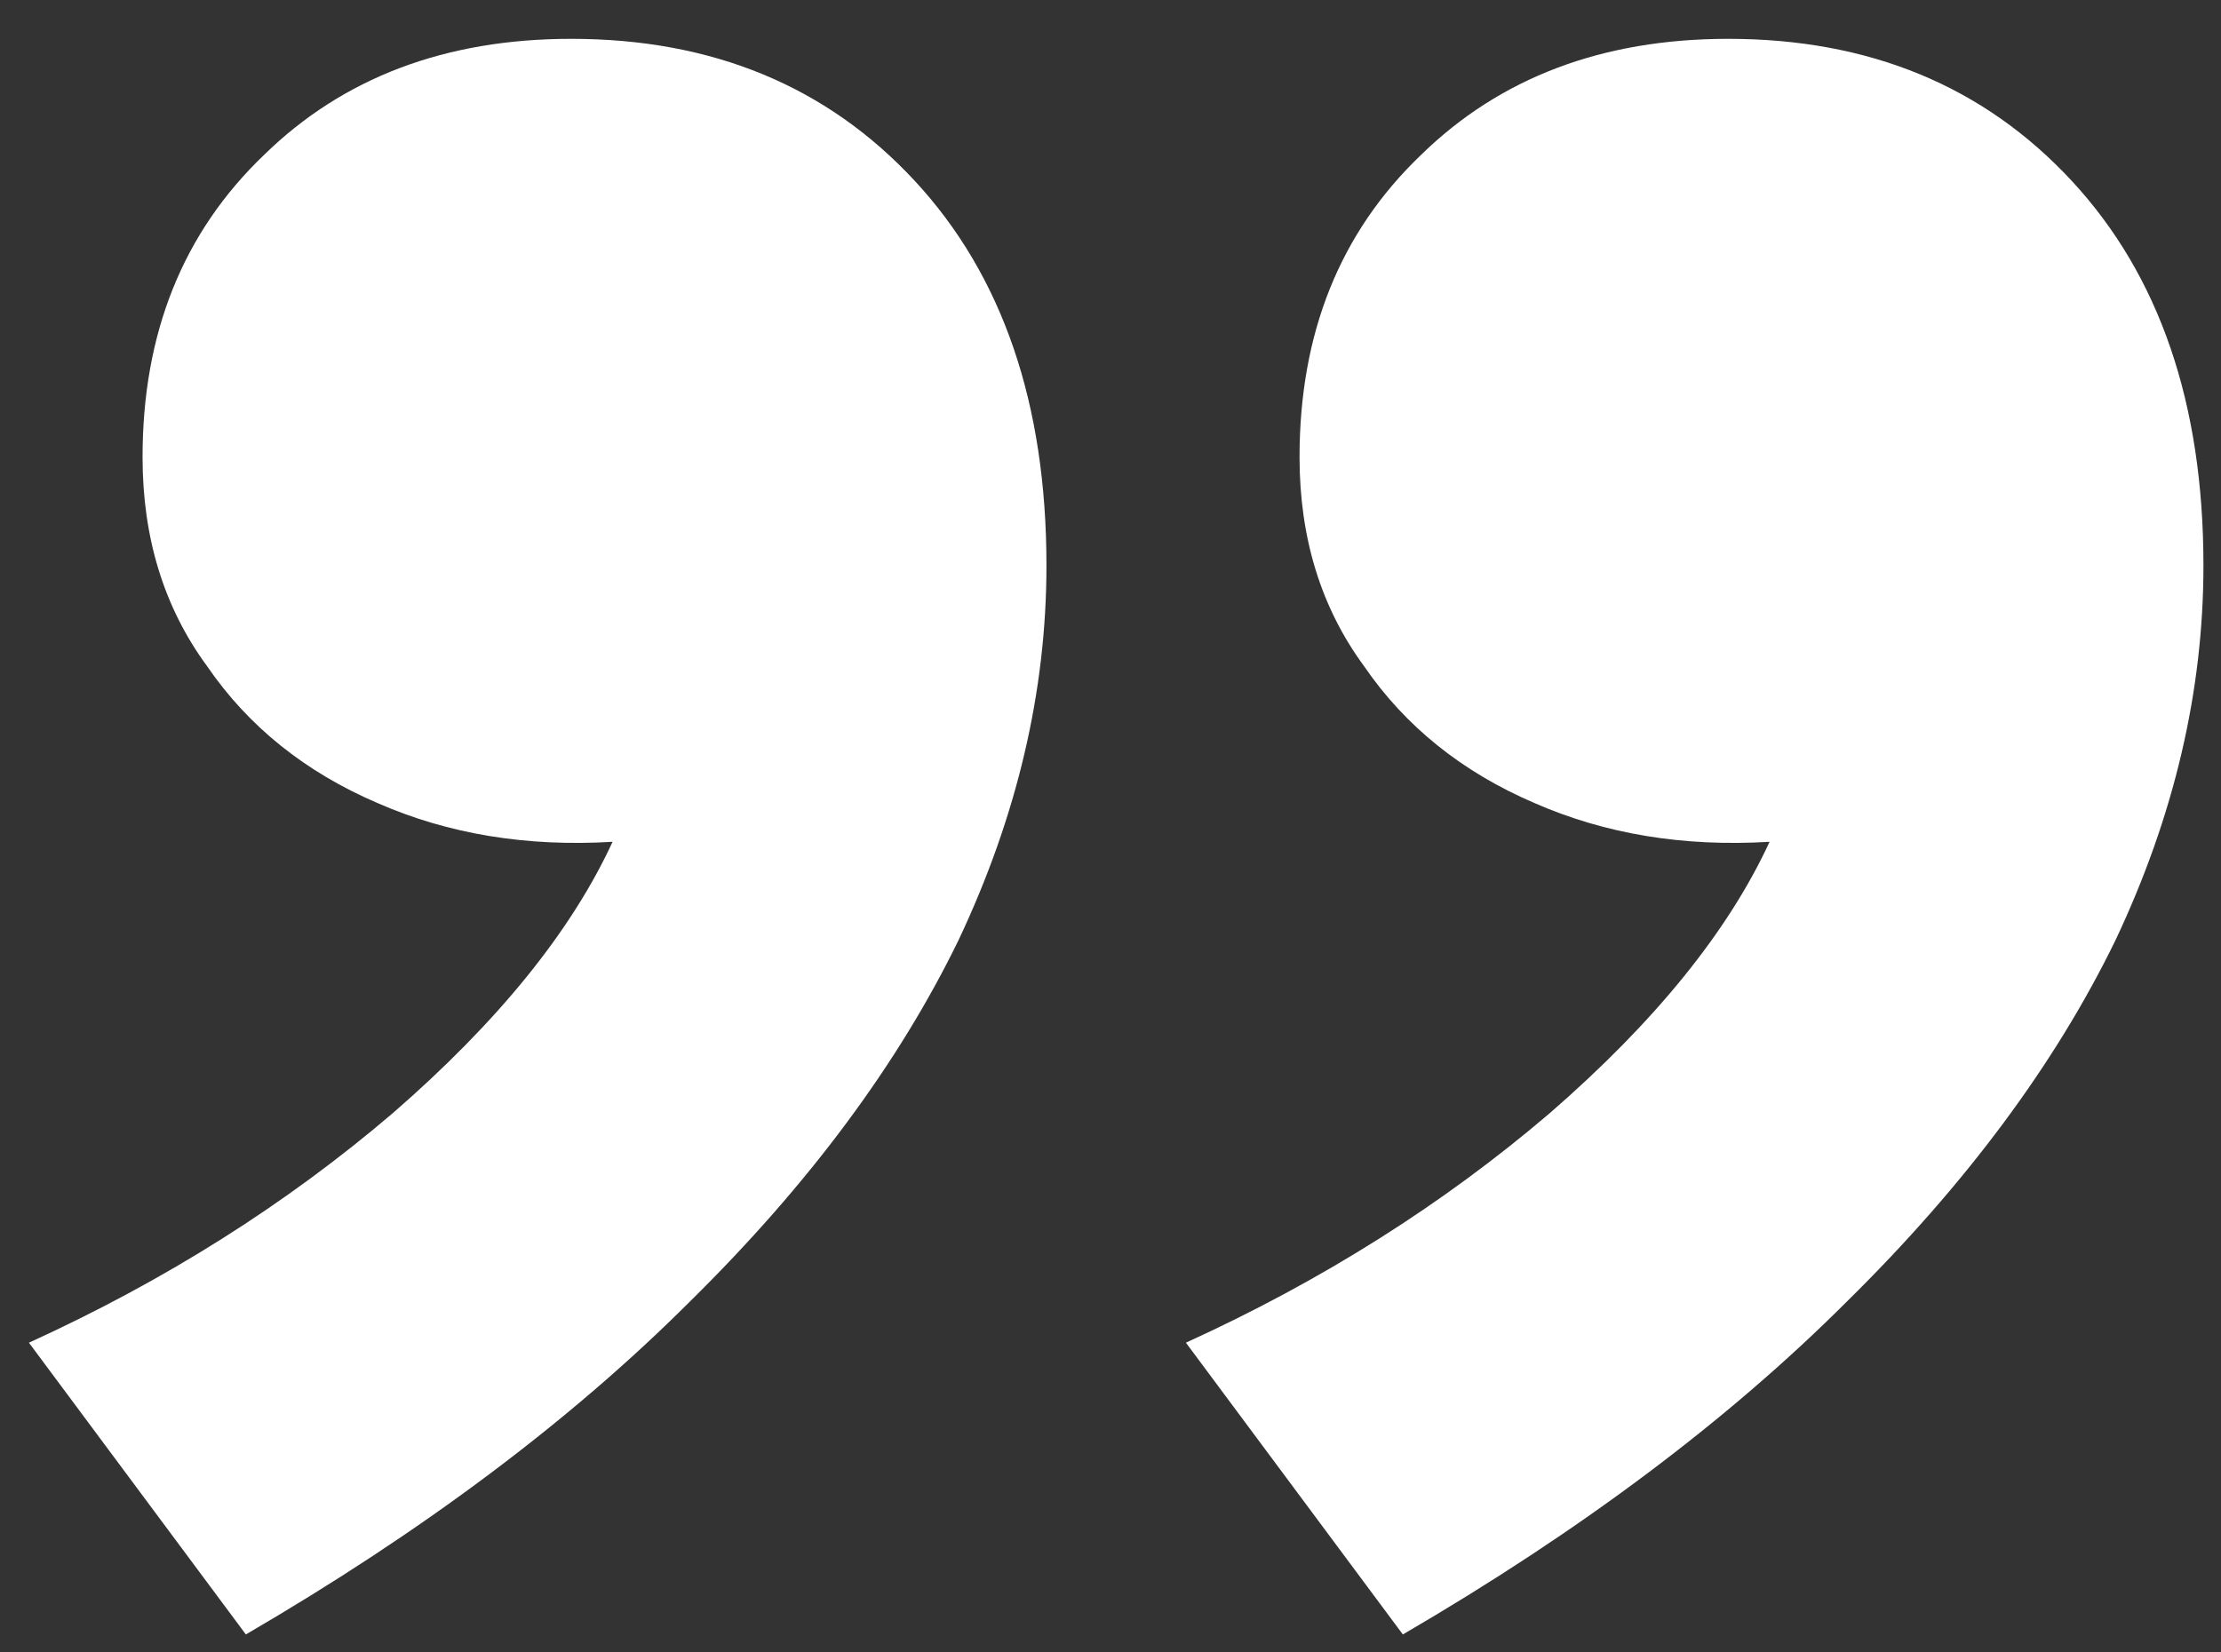 <svg width="43" height="32" viewBox="0 0 43 32" fill="none" xmlns="http://www.w3.org/2000/svg">
<rect x="0" y="0" width="43" height="32" fill="#333333" stroke="none"/>
<path d="M33.46 0.752C36.193 0.752 38.41 1.669 40.11 3.502C41.81 5.336 42.66 7.819 42.66 10.952C42.66 13.386 42.093 15.802 40.96 18.202C39.793 20.602 38.06 22.936 35.76 25.202C33.46 27.502 30.593 29.652 27.16 31.652L22.96 26.002C25.593 24.802 27.943 23.319 30.01 21.552C32.043 19.786 33.46 18.036 34.26 16.302C32.593 16.402 31.077 16.152 29.71 15.552C28.31 14.952 27.21 14.069 26.41 12.902C25.577 11.769 25.16 10.419 25.16 8.852C25.16 6.452 25.943 4.502 27.51 3.002C29.043 1.502 31.027 0.752 33.46 0.752ZM11.06 0.752C13.793 0.752 16.01 1.669 17.71 3.502C19.41 5.336 20.26 7.819 20.26 10.952C20.26 13.386 19.693 15.802 18.56 18.202C17.393 20.602 15.66 22.936 13.36 25.202C11.06 27.502 8.193 29.652 4.76 31.652L0.56 26.002C3.193 24.802 5.543 23.319 7.61 21.552C9.643 19.786 11.06 18.036 11.86 16.302C10.193 16.402 8.677 16.152 7.31 15.552C5.91 14.952 4.81 14.069 4.01 12.902C3.177 11.769 2.76 10.419 2.76 8.852C2.76 6.452 3.543 4.502 5.11 3.002C6.643 1.502 8.627 0.752 11.06 0.752Z" fill="white"/>
</svg>
